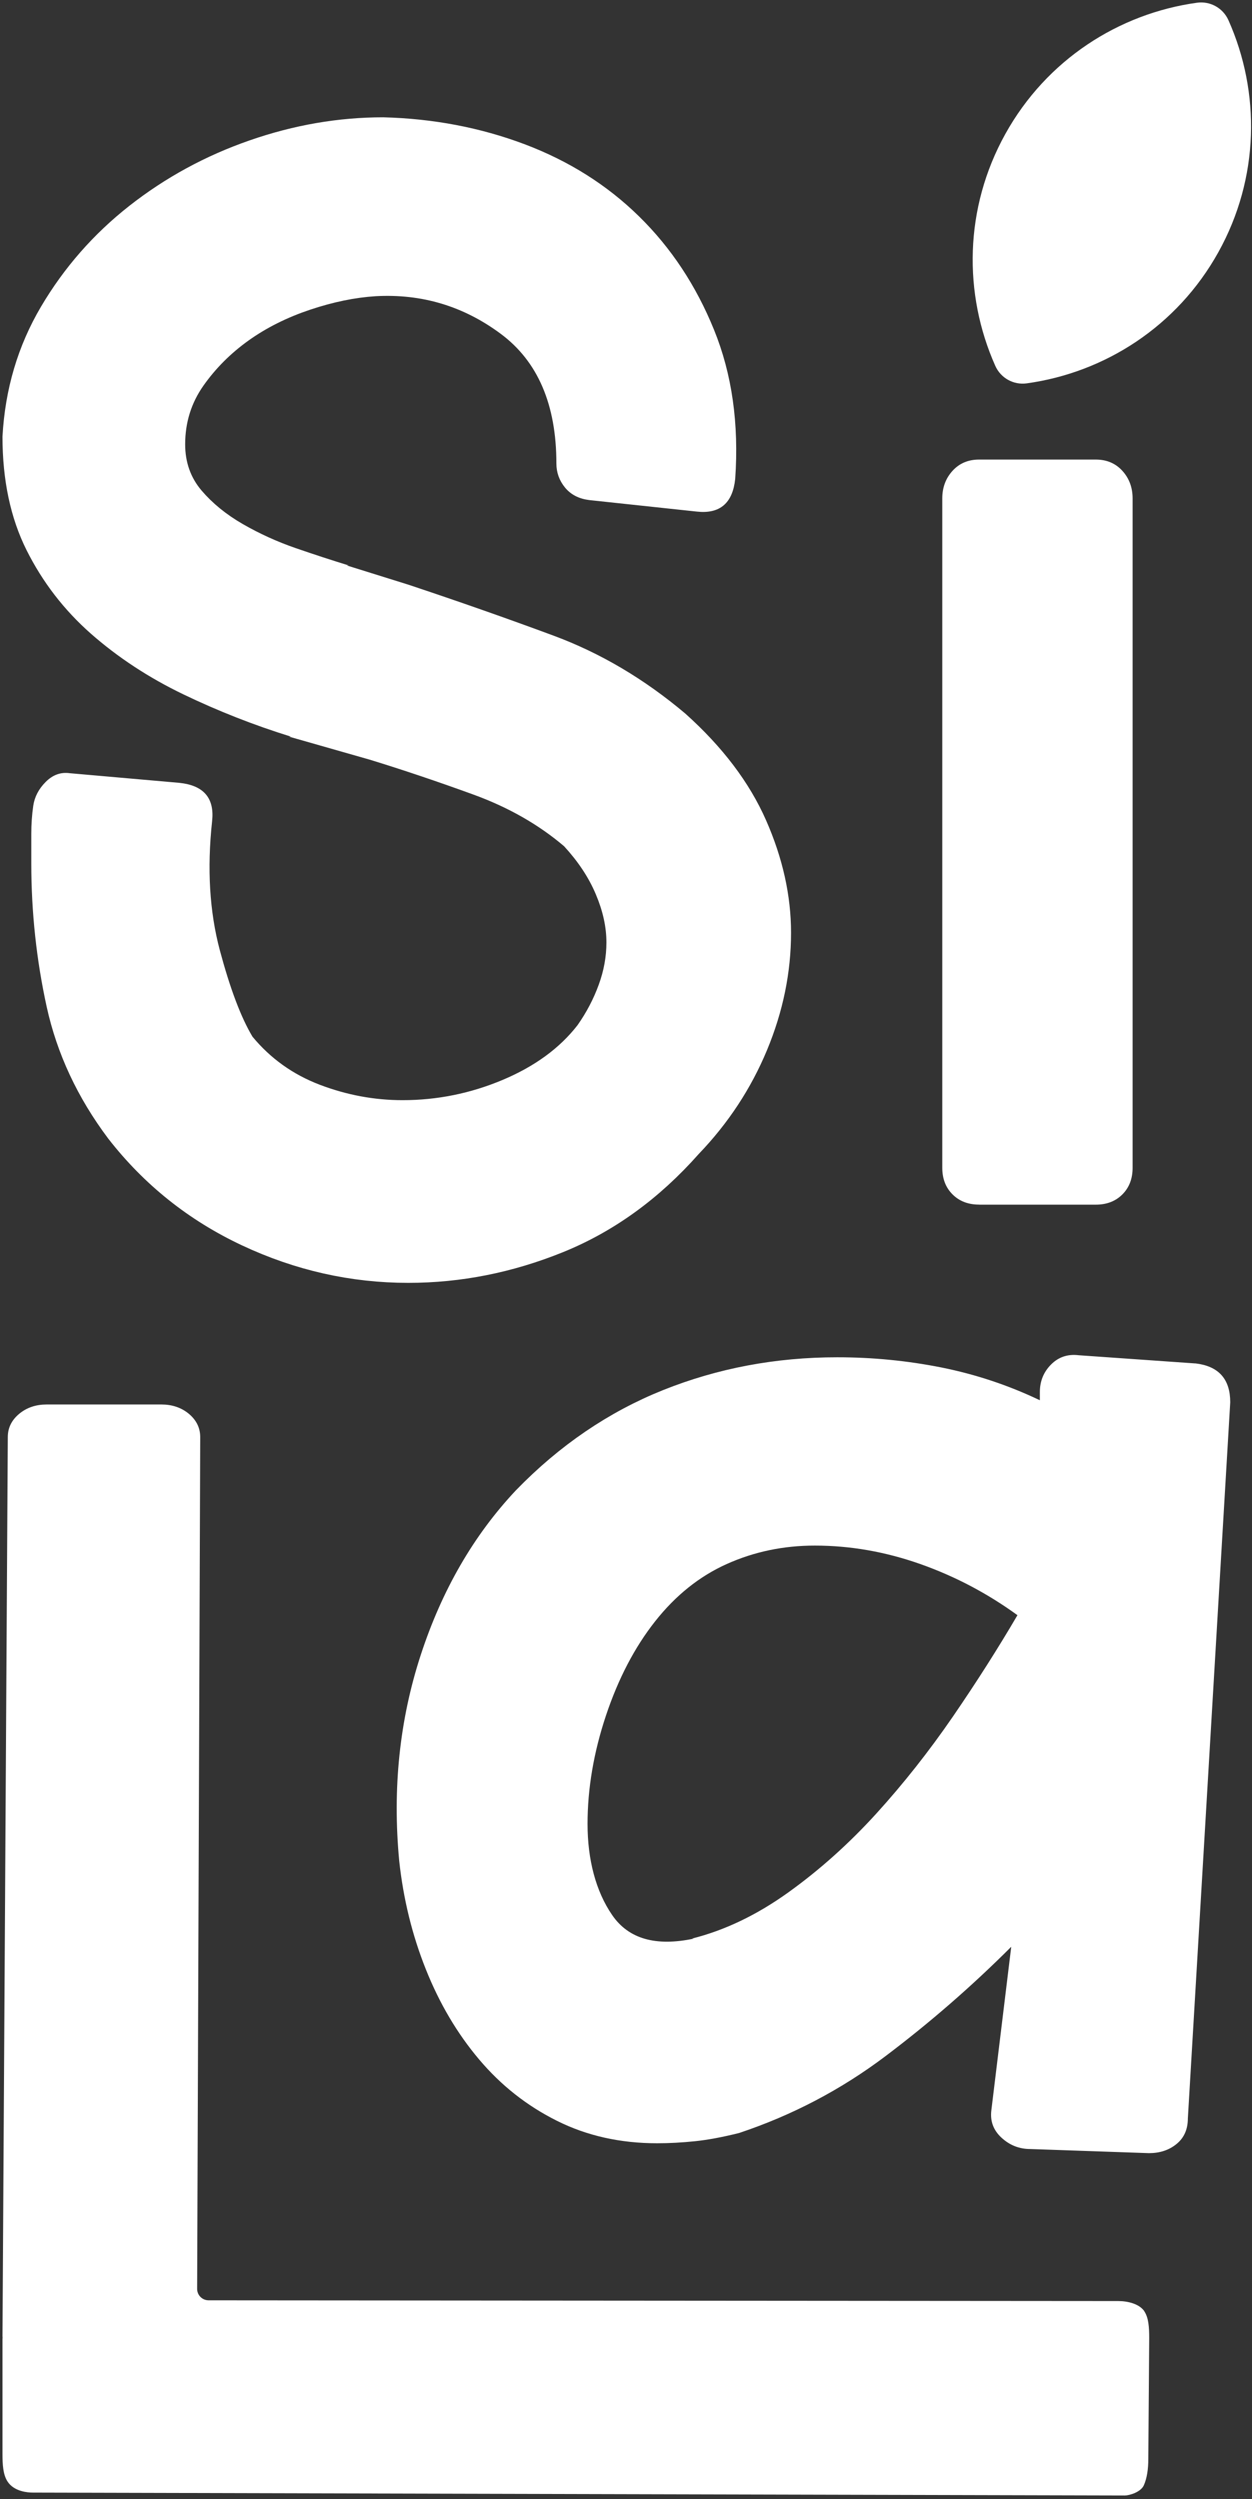 <?xml version="1.0" encoding="UTF-8"?> <svg xmlns="http://www.w3.org/2000/svg" width="252" height="503" viewBox="0 0 252 503" fill="none"><rect x="0" y="0" width="252" height="503" fill="#333333" stroke="none"/><g clip-path="url(#clip0_206_123)"><path d="M139.28 390.19C145.87 388.54 152.32 385.45 158.64 380.92C164.96 376.39 170.86 371.1 176.36 365.06C181.85 359.02 187 352.49 191.81 345.49C196.61 338.49 200.93 331.69 204.79 325.1C198.74 320.71 192.22 317.27 185.22 314.8C178.21 312.33 171.14 311.09 164 311.09C157.68 311.09 151.78 312.33 146.28 314.8C140.78 317.27 135.98 321.12 131.86 326.34C127.74 331.56 124.45 337.87 121.97 345.29C119.5 352.7 118.26 359.98 118.26 367.12C118.26 374.26 119.91 380.65 123.21 385.45C126.5 390.26 132 391.83 139.69 390.19H139.28ZM240.62 274.42C245.29 274.97 247.62 277.58 247.62 282.25L239.09 426.38C239.09 428.58 238.33 430.3 236.82 431.53C235.31 432.77 233.46 433.38 231.26 433.38L207.37 432.55C205.17 432.55 203.25 431.8 201.6 430.29C199.95 428.78 199.26 426.93 199.54 424.73L203.54 391.84C195.57 399.81 187.12 407.15 178.2 413.88C169.27 420.61 159.46 425.76 148.75 429.33C145.45 430.15 142.5 430.71 139.89 430.98C137.27 431.25 134.74 431.39 132.27 431.39C124.86 431.39 118.12 429.89 112.08 426.86C106.03 423.84 100.82 419.72 96.42 414.5C92.02 409.29 88.45 403.24 85.71 396.37C82.97 389.51 81.18 382.23 80.35 374.53C78.98 359.97 80.42 346.18 84.68 333.13C88.93 320.09 95.32 309.03 103.84 299.97C112.63 290.91 122.51 284.18 133.5 279.78C144.48 275.39 156.16 273.19 168.52 273.19C175.66 273.19 182.66 273.88 189.53 275.25C196.39 276.63 202.98 278.82 209.3 281.84V280.19C209.3 278 210.06 276.14 211.57 274.63C213.08 273.12 214.93 272.51 217.13 272.78L240.61 274.43L240.62 274.42Z" fill="white"></path><path d="M230.34 465.21C229.35 463.75 227.09 463.15 225.09 463.15L41.98 463C40.71 463 39.67 461.96 39.68 460.69L40.3 289.25C40.3 287.41 39.54 285.86 38.04 284.59C36.53 283.33 34.67 282.69 32.48 282.69H9.4C7.2 282.69 5.35 283.33 3.84 284.59C2.33 285.86 1.57 287.41 1.57 289.25L0.5 470.23C0.5 470.32 0.52 470.4 0.52 470.49C0.52 470.6 0.5 470.69 0.5 470.8V493.87C0.5 496.07 0.61 498.04 1.49 499.43C2.81 501.52 5.63 501.7 6.59 501.7L226.37 502.29C227.33 502.29 229.63 501.6 230.23 500.23C230.84 498.85 231.13 497.08 231.13 494.88L231.31 470.57C231.31 468.38 231.18 466.49 230.32 465.21" fill="white"></path><path d="M118.57 100.65C116.51 100.39 114.89 99.55 113.73 98.14C112.57 96.72 111.99 95.1 111.99 93.3C111.99 81.43 108.25 72.72 100.76 67.17C93.28 61.62 84.89 59.1 75.6 59.62C71.47 59.88 67.08 60.78 62.44 62.33C57.8 63.88 53.67 65.94 50.05 68.52C46.44 71.1 43.41 74.13 40.95 77.62C38.5 81.1 37.27 85.03 37.27 89.43C37.27 93.04 38.37 96.14 40.56 98.72C42.76 101.3 45.53 103.56 48.88 105.49C52.24 107.42 55.79 109.04 59.53 110.33C63.27 111.62 66.82 112.78 70.18 113.81H69.79L82.18 117.68C92.25 121.03 101.99 124.45 111.41 127.94C120.83 131.43 129.67 136.65 137.93 143.62C145.42 150.33 150.84 157.49 154.19 165.1C157.54 172.71 159.22 180.26 159.22 187.75C159.22 195.75 157.6 203.62 154.38 211.37C151.16 219.11 146.58 226.08 140.64 232.27C132.64 241.3 123.55 247.88 113.35 252.02C103.16 256.15 92.77 258.21 82.18 258.21C70.57 258.21 59.41 255.69 48.7 250.66C37.99 245.63 29.02 238.47 21.79 229.18C15.59 220.92 11.47 212.08 9.4 202.66C7.34 193.24 6.3 183.62 6.3 173.82V167.82C6.3 165.89 6.43 164.01 6.69 162.21C6.95 160.4 7.79 158.79 9.21 157.37C10.63 155.95 12.25 155.37 14.05 155.63L36.11 157.57C41.02 158.08 43.21 160.66 42.69 165.31C41.66 174.85 42.18 183.5 44.24 191.24C46.31 198.98 48.5 204.79 50.82 208.66C54.44 213.04 58.95 216.27 64.37 218.34C69.79 220.4 75.34 221.44 81.02 221.44C87.99 221.44 94.7 220.08 101.15 217.37C107.6 214.66 112.64 210.99 116.25 206.34C118.06 203.76 119.48 201.05 120.51 198.21C121.55 195.37 122.06 192.53 122.06 189.69C122.06 186.59 121.35 183.36 119.93 180.01C118.52 176.65 116.39 173.43 113.54 170.33C108.38 165.94 102.25 162.45 95.15 159.88C88.05 157.3 81.15 154.97 74.44 152.91L58.18 148.27H58.57C51.09 145.95 43.86 143.1 36.89 139.75C29.92 136.39 23.73 132.32 18.31 127.56C12.89 122.78 8.57 117.17 5.34 110.72C2.12 104.27 0.5 96.65 0.5 87.88C1.02 78.33 3.6 69.62 8.24 61.75C12.89 53.87 18.82 47.1 26.05 41.42C33.28 35.75 41.34 31.35 50.24 28.26C59.14 25.16 68.11 23.61 77.14 23.61C87.21 23.87 96.69 25.68 105.59 29.03C114.49 32.39 122.18 37.23 128.62 43.55C135.07 49.87 140.11 57.49 143.72 66.39C147.34 75.29 148.75 85.3 147.98 96.39C147.47 101.29 144.88 103.49 140.24 102.97L118.56 100.65H118.57Z" fill="white"></path><path d="M197.08 242.46C194.88 242.46 193.1 241.78 191.72 240.4C190.35 239.03 189.66 237.25 189.66 235.04V100.33C189.66 98.13 190.35 96.28 191.72 94.77C193.09 93.26 194.87 92.5 197.08 92.5H220.56C222.75 92.5 224.54 93.26 225.91 94.77C227.28 96.28 227.97 98.13 227.97 100.33V235.05C227.97 237.25 227.28 239.04 225.91 240.41C224.53 241.79 222.75 242.47 220.56 242.47H197.08V242.46Z" fill="white"></path><path d="M245.23 50.76C253.53 35.82 253.72 18.57 247.26 4.07C246.16 1.61 243.59 0.18 240.92 0.55C225.2 2.73 210.66 12.01 202.36 26.95C194.06 41.89 193.87 59.14 200.33 73.64C201.43 76.1 204 77.53 206.67 77.16C222.39 74.98 236.93 65.7 245.23 50.76Z" fill="white"></path></g><defs><clipPath id="clip0_206_123"><rect width="252" height="503" fill="white"></rect></clipPath></defs></svg> 